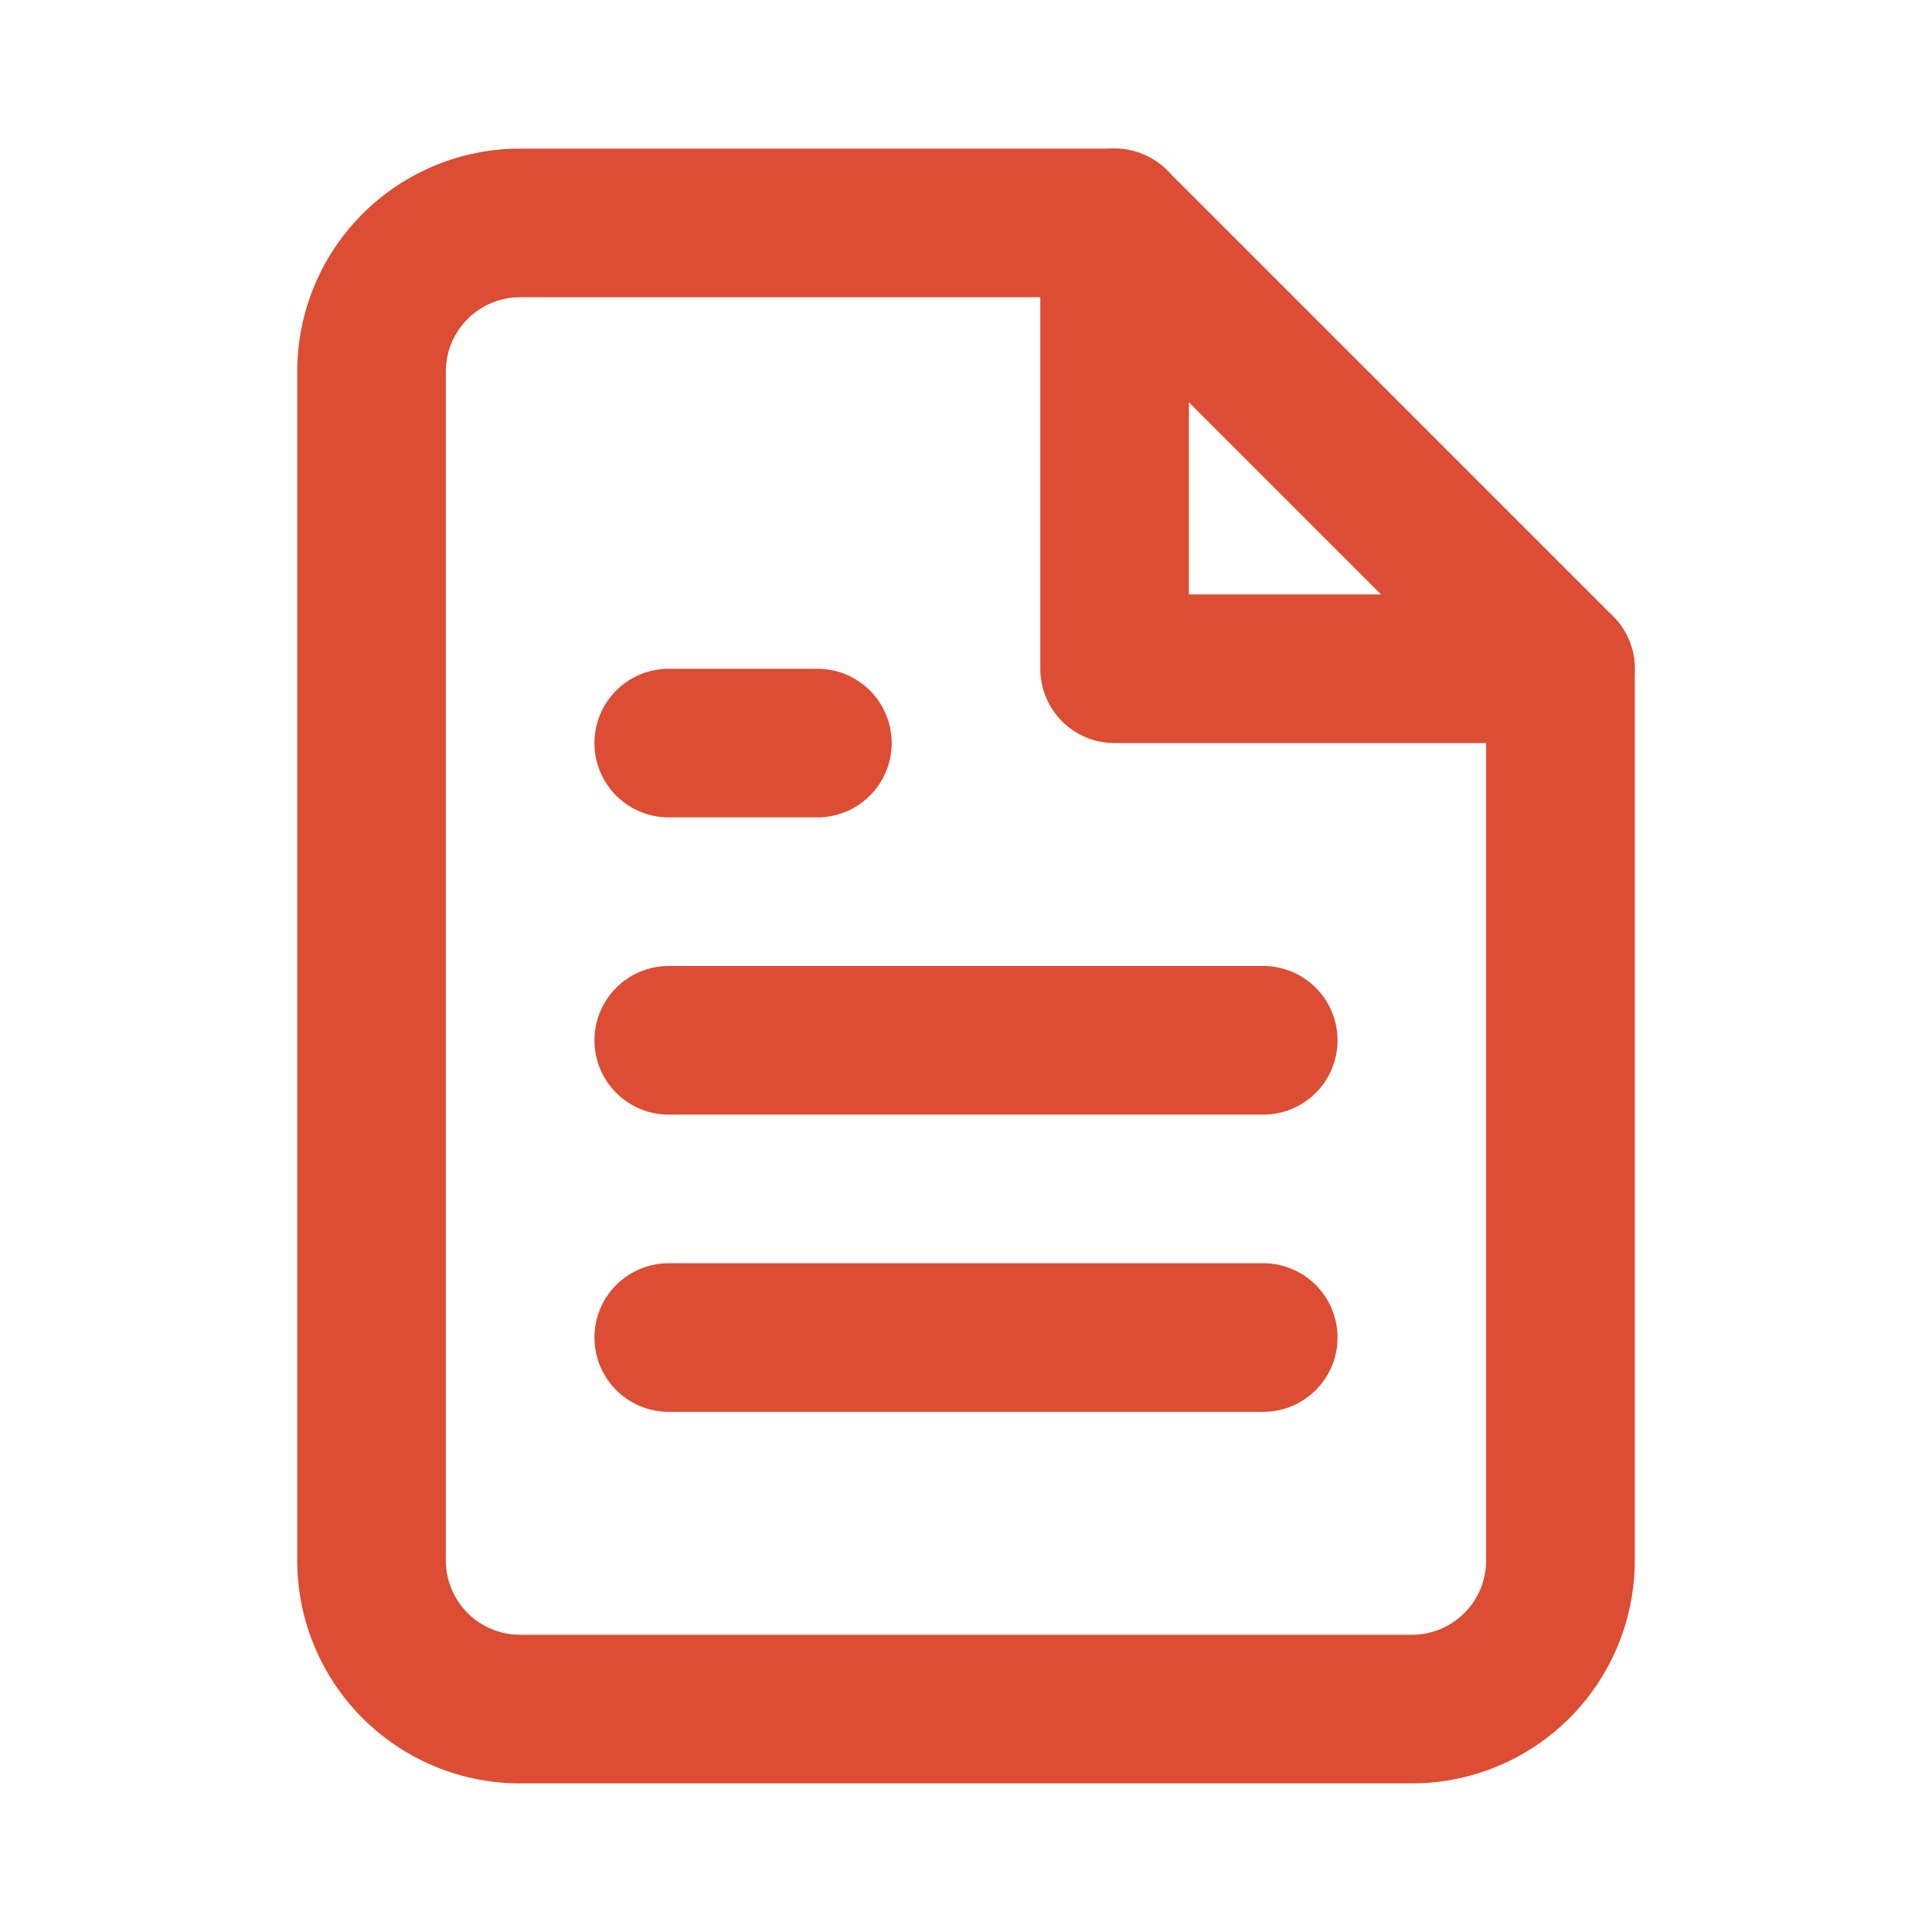 <svg width="26" height="26" viewBox="0 0 26 26" xmlns="http://www.w3.org/2000/svg"><title>320199EB-10CB-4ADA-8753-69728A4D6806</title><g fill="#DC4D33" fill-rule="nonzero"><path d="M15 2a1 1 0 0 1 .707.293l6 6A1 1 0 0 1 22 9v12a3 3 0 0 1-3 3H7a3 3 0 0 1-3-3V5a3 3 0 0 1 3-3h8zm-.414 2H7a1 1 0 0 0-1 1v16a1 1 0 0 0 1 1h12a1 1 0 0 0 1-1V9.414L14.586 4z"/><path d="M16 8h5a1 1 0 0 1 0 2h-6a1 1 0 0 1-1-1V3a1 1 0 0 1 2 0v5zM17 13a1 1 0 0 1 0 2H9a1 1 0 0 1 0-2h8zM17 17a1 1 0 0 1 0 2H9a1 1 0 0 1 0-2h8zM11 9a1 1 0 0 1 0 2H9a1 1 0 0 1 0-2h2z"/></g></svg>